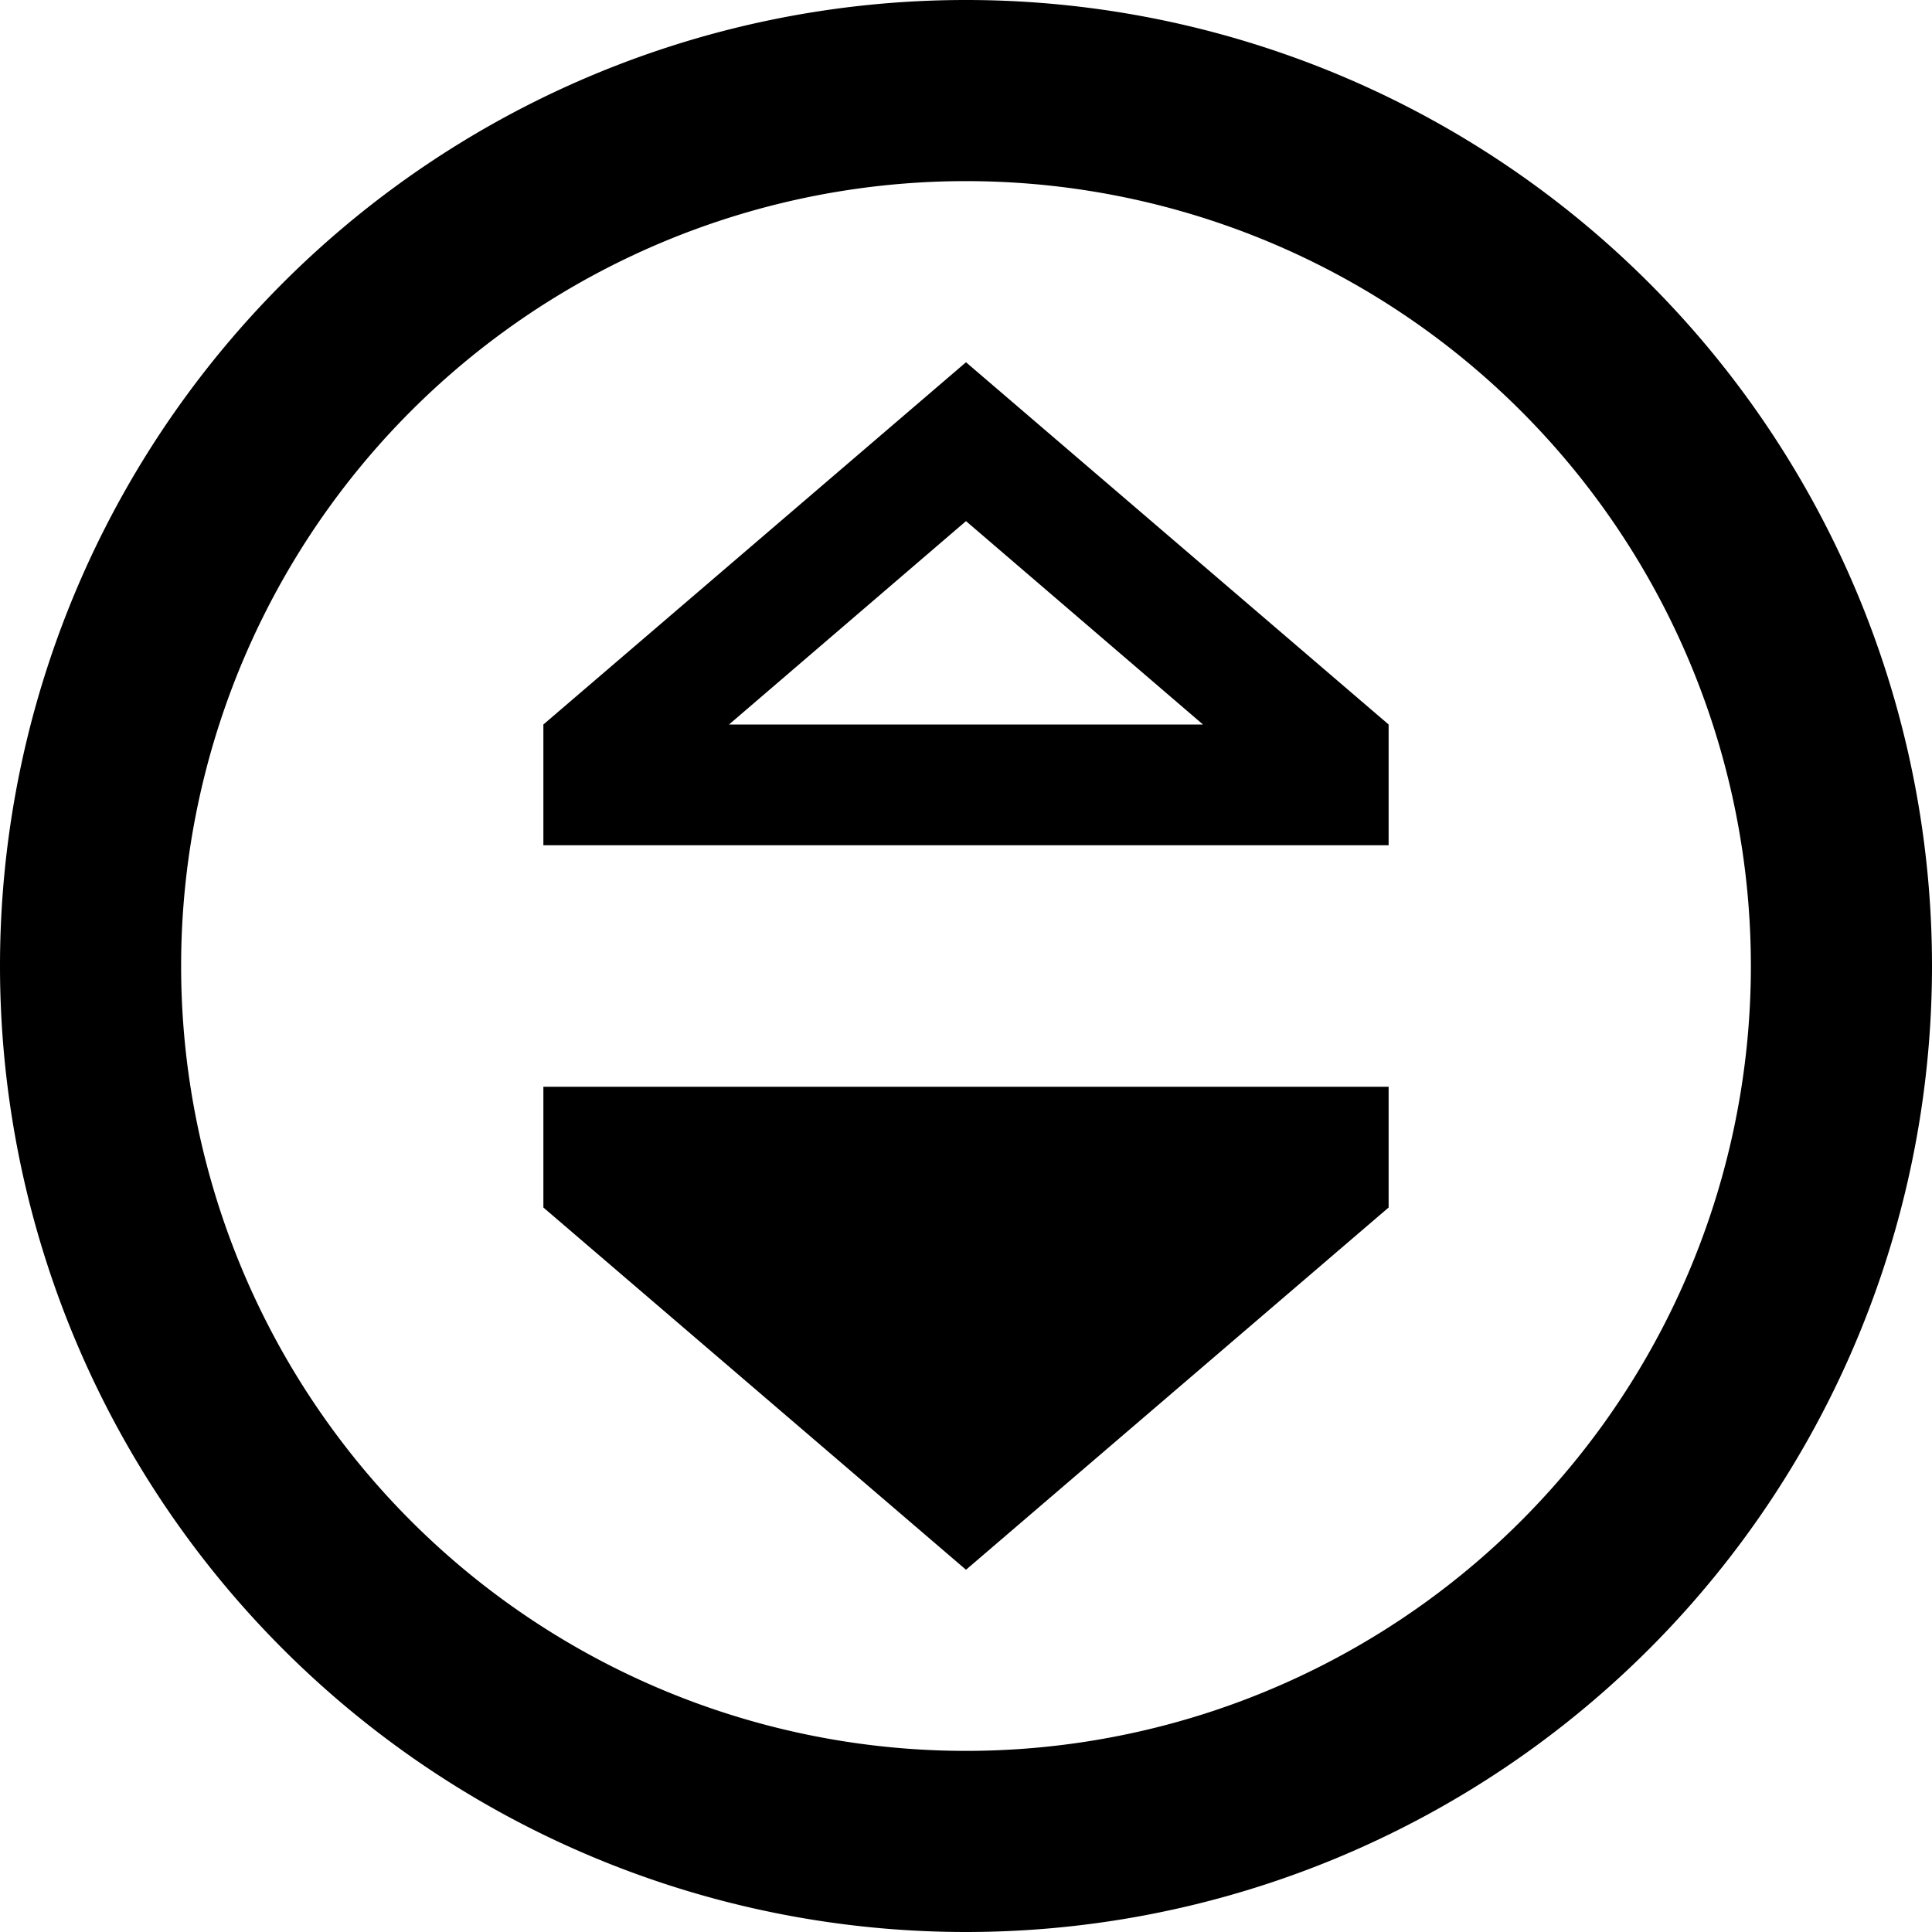 <svg xmlns="http://www.w3.org/2000/svg" viewBox="0 0 512 512"><!--! Font Awesome Pro 6.3.0 by @fontawesome - https://fontawesome.com License - https://fontawesome.com/license (Commercial License) Copyright 2023 Fonticons, Inc. --><path d="M48 256a208 208 0 1 1 416 0A208 208 0 1 1 48 256zm464 0A256 256 0 1 0 0 256a256 256 0 1 0 512 0zM144 320l112 96 112-96V288H144v32zm0-96h32H336h32V192L256 96 144 192v32zm112-85.9L318.8 192H193.2L256 138.1z"/></svg>